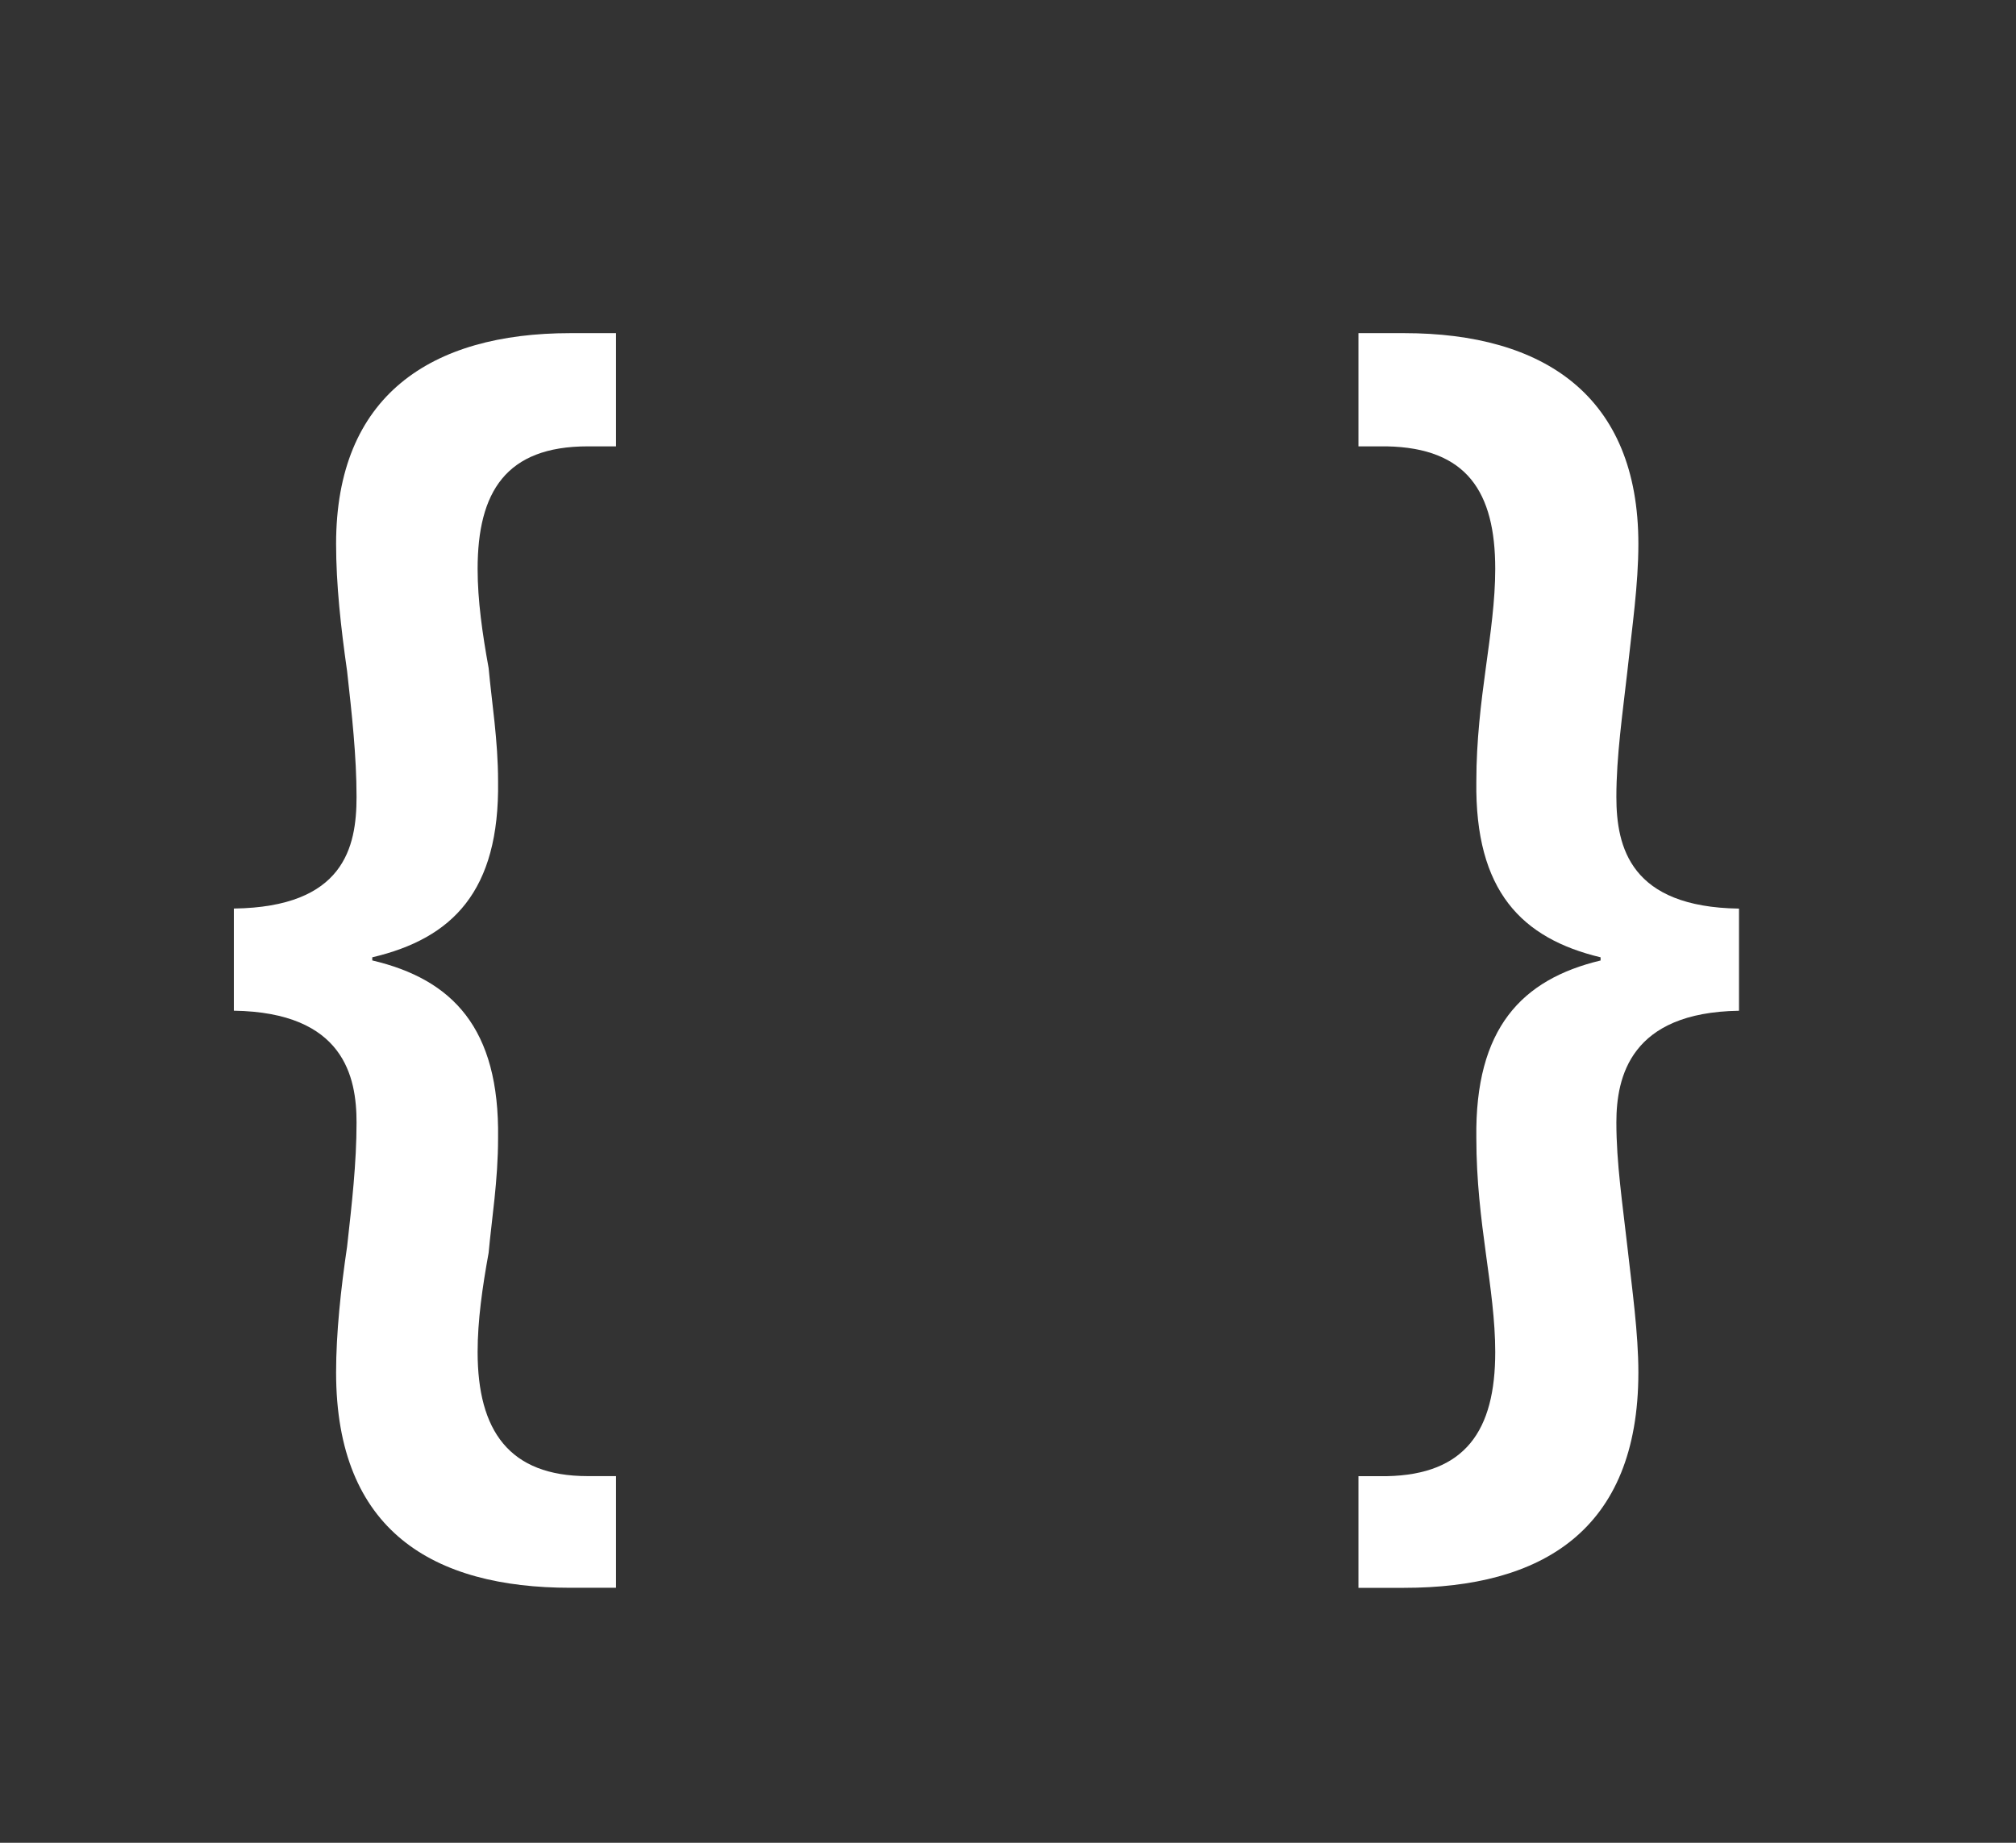 <?xml version="1.0" encoding="UTF-8"?>
<svg width="35px" height="32px" viewBox="0 0 35 32" version="1.1" xmlns="http://www.w3.org/2000/svg" xmlns:xlink="http://www.w3.org/1999/xlink">
    <rect x="0" y="0" width="35" height="32" fill="#333333" stroke="none"/>
    <!-- Generator: Sketch 52.6 (67491) - http://www.bohemiancoding.com/sketch -->
    <title>icon-play</title>
    <desc>Created with Sketch.</desc>
    <g id="Page-1" stroke="none" stroke-width="1" fill="none" fill-rule="evenodd">
        <g id="top2" transform="translate(-146, -584)" fill="#FFFFFF">
            <g id="Group-166" transform="translate(146, 511)">
                <g id="icon-play" transform="translate(0, 73)">
                    <g transform="translate(4, 5)">
                        <path d="M0.06,10.777 C1.972,10.751 2.19,9.713 2.19,8.839 C2.19,8.129 2.108,7.391 2.026,6.655 C1.917,5.889 1.835,5.153 1.835,4.443 C1.835,1.877 3.473,0.785 5.903,0.785 L6.695,0.785 L6.695,2.751 L6.204,2.751 C4.784,2.751 4.292,3.542 4.292,4.88 C4.292,5.425 4.374,5.999 4.483,6.6 C4.538,7.201 4.647,7.856 4.647,8.566 C4.674,10.477 3.855,11.296 2.463,11.624 L2.463,11.678 C3.855,12.006 4.674,12.852 4.647,14.763 C4.647,15.501 4.538,16.156 4.483,16.756 C4.374,17.357 4.292,17.931 4.292,18.477 C4.292,19.842 4.838,20.633 6.204,20.633 L6.695,20.633 L6.695,22.572 L5.903,22.572 C3.528,22.572 1.835,21.59 1.835,18.832 C1.835,18.149 1.917,17.384 2.026,16.647 C2.108,15.91 2.19,15.2 2.19,14.491 C2.19,13.699 1.972,12.58 0.06,12.551 L0.06,10.777 Z" id="Fill-118"></path>
                        <path d="M26.191,12.552 C24.307,12.58 24.062,13.699 24.062,14.491 C24.062,15.2 24.17,15.91 24.253,16.648 C24.335,17.385 24.444,18.15 24.444,18.832 C24.444,21.59 22.751,22.573 20.376,22.573 L19.584,22.573 L19.584,20.634 L20.075,20.634 C21.441,20.607 21.959,19.843 21.959,18.478 C21.959,17.932 21.877,17.358 21.795,16.757 C21.713,16.156 21.631,15.501 21.631,14.764 C21.604,12.853 22.423,12.006 23.788,11.679 L23.788,11.624 C22.423,11.296 21.604,10.478 21.631,8.567 C21.631,7.857 21.713,7.201 21.795,6.601 C21.877,5.999 21.959,5.426 21.959,4.88 C21.959,3.542 21.467,2.778 20.075,2.751 L19.584,2.751 L19.584,0.785 L20.376,0.785 C22.805,0.785 24.444,1.877 24.444,4.444 C24.444,5.154 24.335,5.89 24.253,6.656 C24.17,7.392 24.062,8.129 24.062,8.839 C24.062,9.713 24.307,10.751 26.191,10.778 L26.191,12.552 Z" id="Fill-120"></path>
                    </g>
                </g>
            </g>
        </g>
    </g>
</svg>